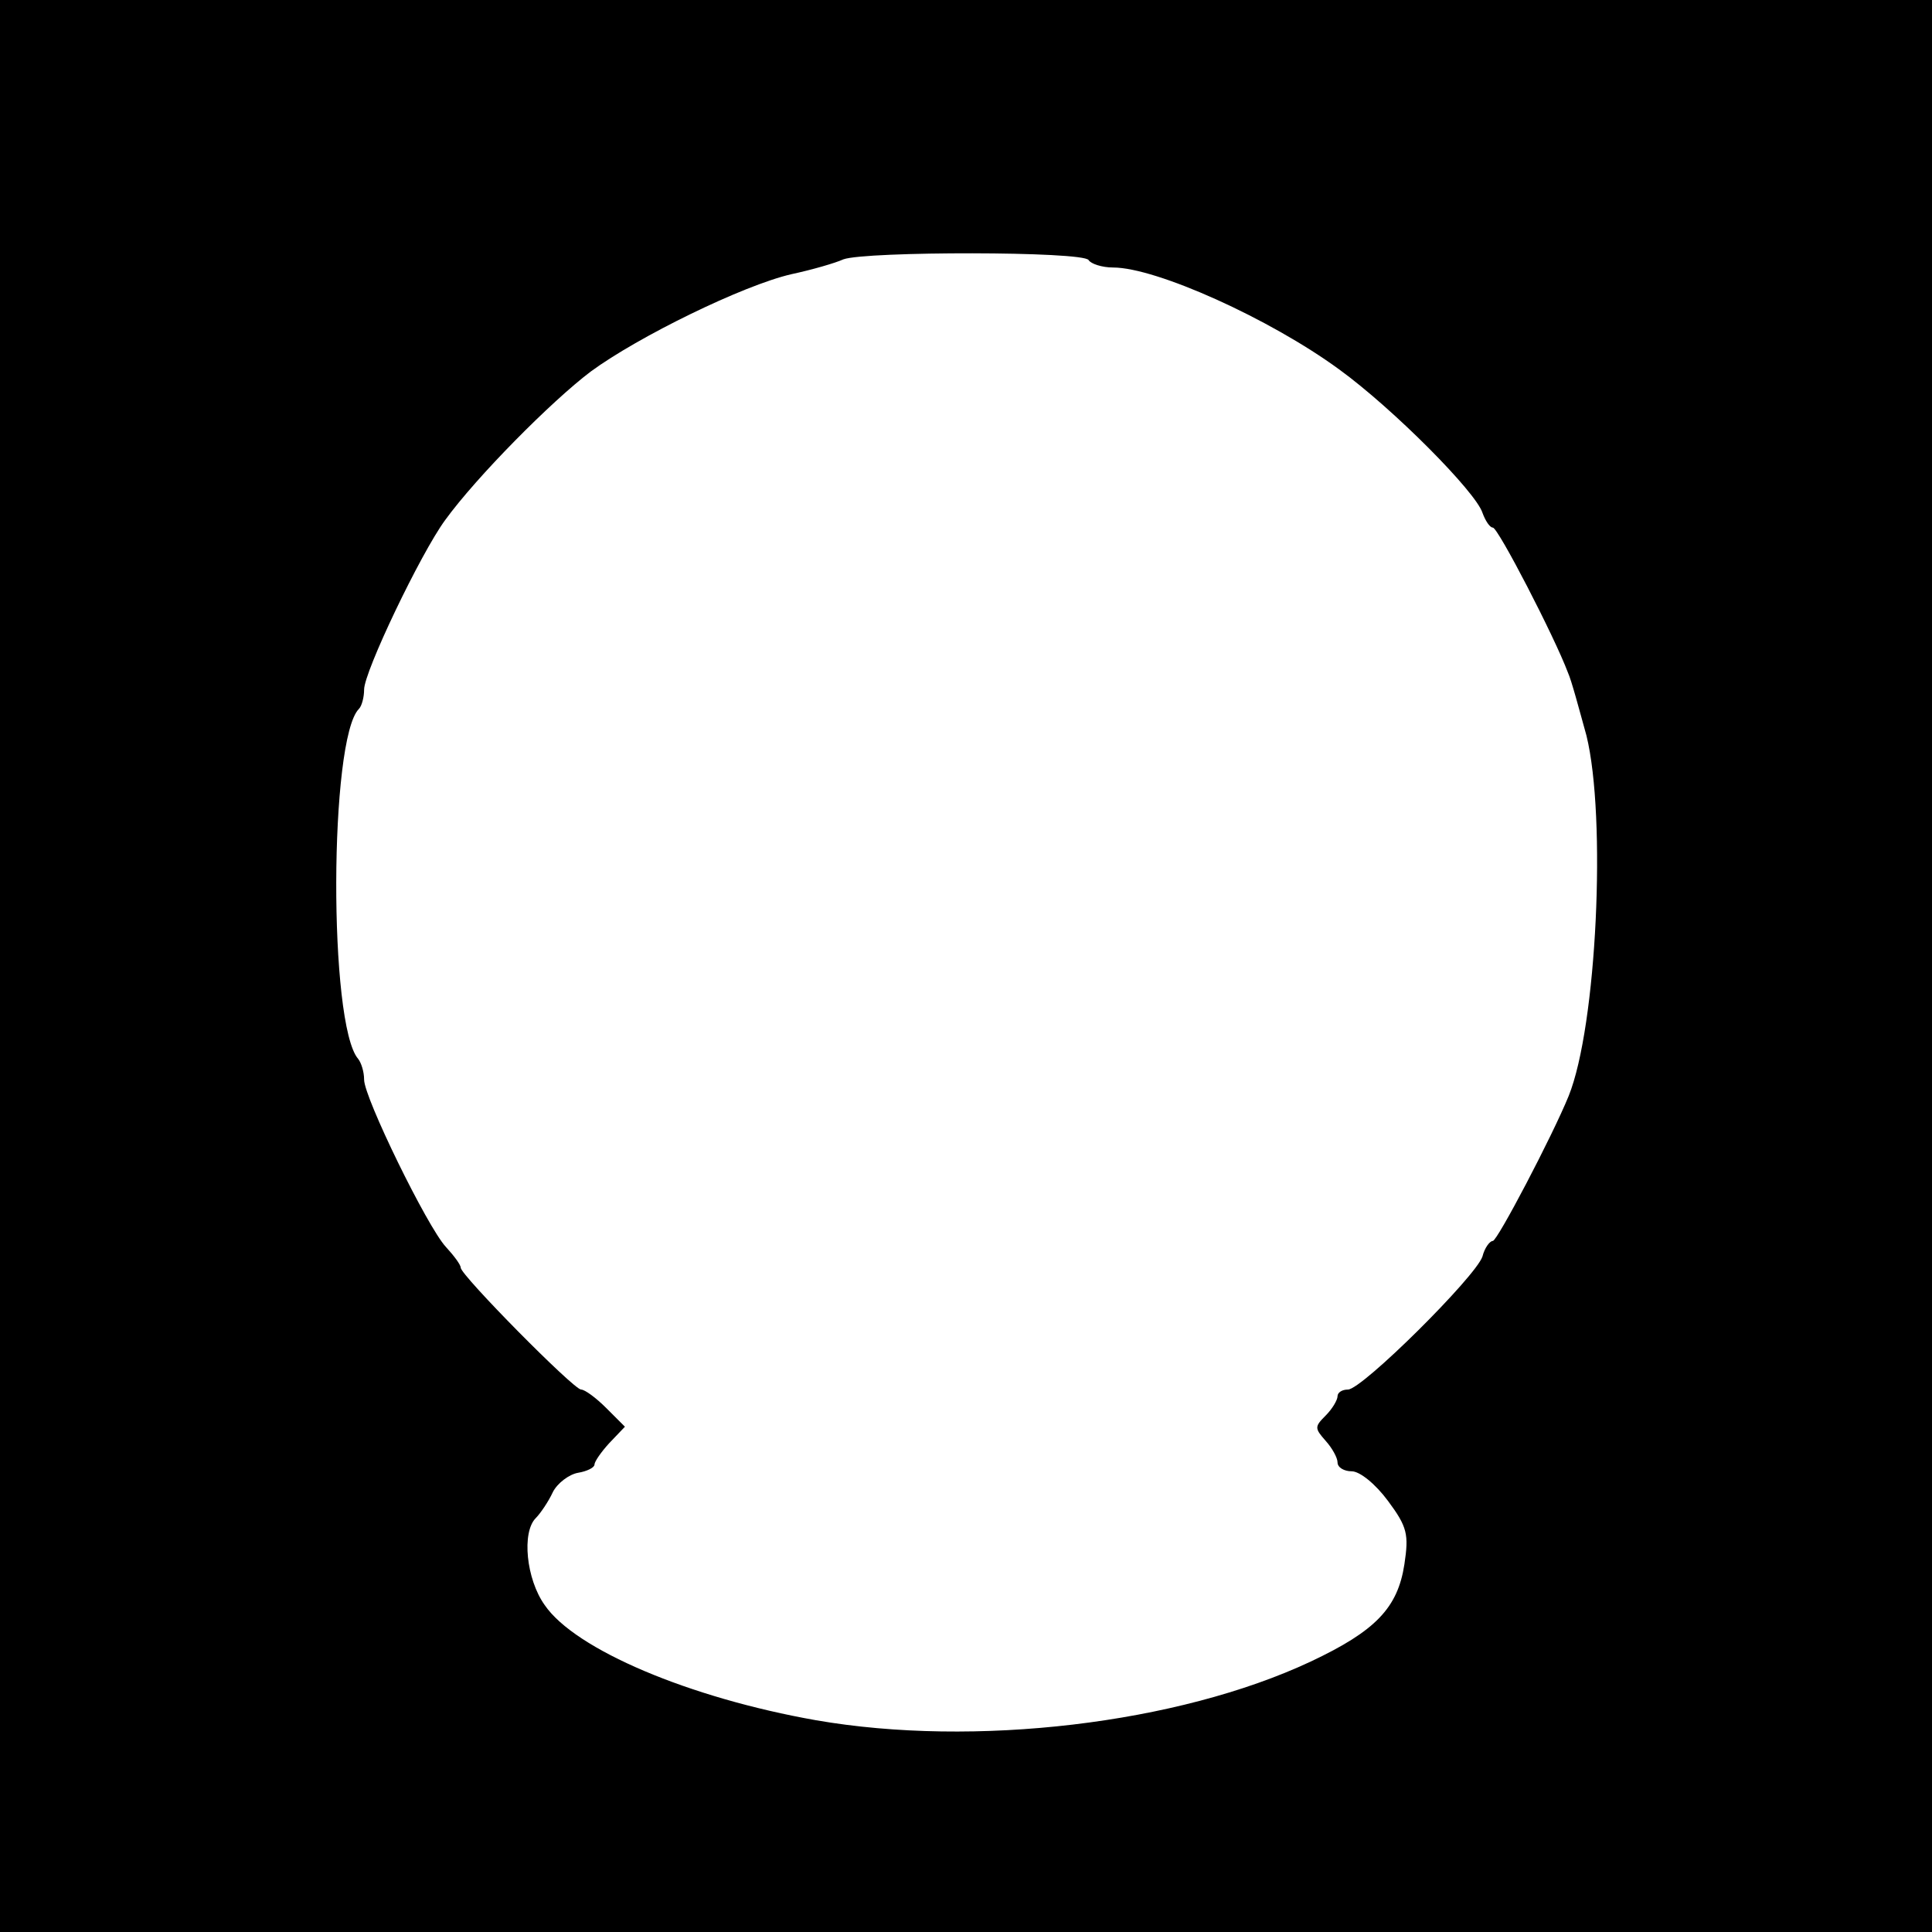 <svg version="1" xmlns="http://www.w3.org/2000/svg" width="346.667" height="346.667" viewBox="0 0 260 260"><path d="M0 130v130h260V0H0v130zm146.5-95c.3.5 1.8 1 3.3 1 5.8 0 21.1 6.9 30.4 13.7 7.3 5.3 18.4 16.5 19.3 19.3.4 1.1 1 2 1.4 2 .7 0 8.3 14.7 10.1 19.5.5 1.1 1.5 4.9 2.5 8.5 2.7 11 1.4 39.1-2.4 48.5-2.2 5.4-9.6 19.5-10.2 19.5-.4 0-1.1.9-1.4 2.1-.9 2.7-16.2 17.9-18.1 17.9-.8 0-1.4.4-1.4.9s-.7 1.7-1.6 2.6c-1.5 1.5-1.5 1.7 0 3.4.9 1 1.6 2.3 1.6 2.9 0 .7.9 1.2 1.9 1.2 1.1 0 3.2 1.7 4.9 4 2.6 3.5 2.8 4.5 2.2 8.5-.9 5.9-3.9 9-12.6 13.1-17.9 8.4-45.3 11.6-66.6 7.9-17-3-32.4-9.5-36.5-15.5-2.5-3.5-3.1-9.8-1.2-11.7.6-.6 1.7-2.2 2.3-3.5.6-1.2 2.2-2.4 3.4-2.6 1.2-.2 2.2-.7 2.2-1.1 0-.4.9-1.7 2-2.9l2.1-2.2-2.5-2.5c-1.4-1.4-2.9-2.5-3.4-2.5-1 0-16.2-15.4-16.2-16.4 0-.4-.9-1.6-2-2.8-2.5-2.7-11-20.1-11-22.5 0-1.1-.4-2.3-.8-2.8-4-4.6-3.9-43.1.1-47.1.4-.4.7-1.6.7-2.6 0-2.4 7.6-18.3 10.9-22.8 4.2-5.8 14.3-16 19.6-20 6.4-4.7 20.5-11.6 27-13.1 2.8-.6 5.9-1.5 7-2 3-1.1 32.3-1.1 33 .1z"/></svg>